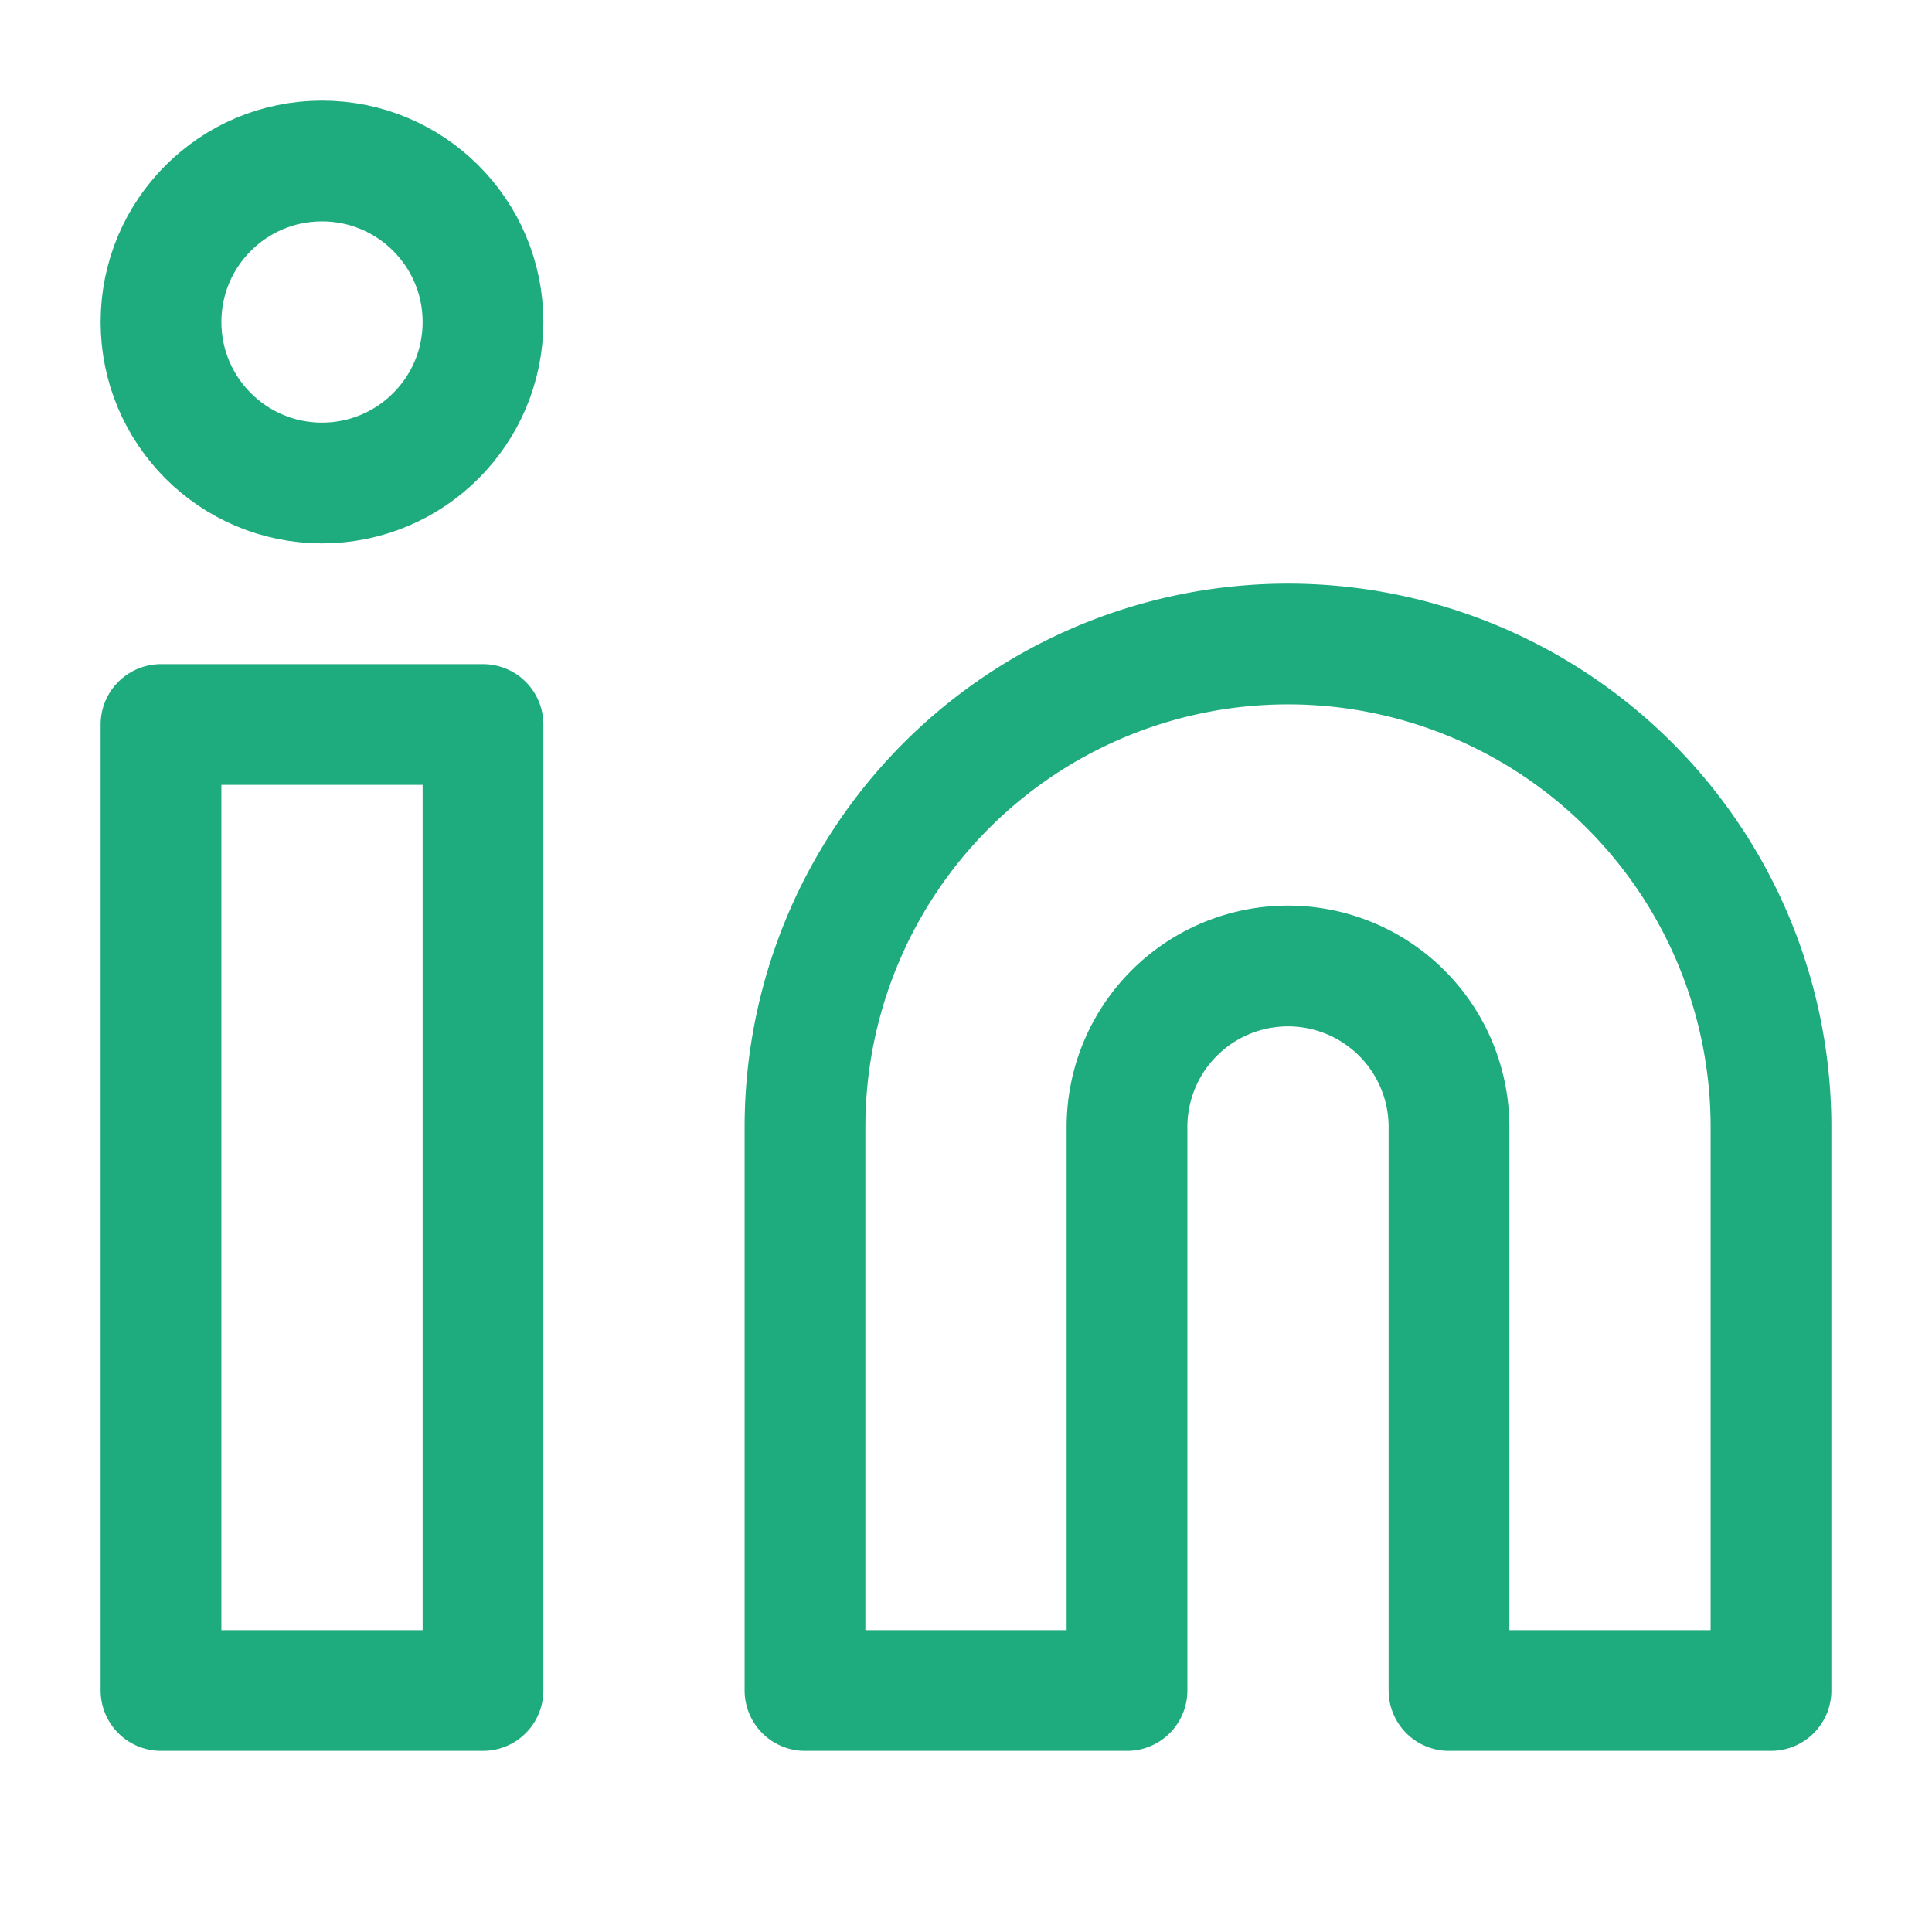 <svg xmlns="http://www.w3.org/2000/svg" xmlns:xlink="http://www.w3.org/1999/xlink" width="70" height="70" viewBox="0 0 24 24" stroke="currentColor" stroke-width="1.5" stroke-linecap="round" stroke-linejoin="round" style="opacity: 1; visibility: visible; display: block;" display="block" data-level="316"><path d="M16 8a6 6 0 0 1 6 6v7h-4v-7a2 2 0 0 0-2-2 2 2 0 0 0-2 2v7h-4v-7a6 6 0 0 1 6-6z" style="opacity:1;stroke-width:1.5px;stroke-linecap:round;stroke-linejoin:round;stroke:rgb(30, 171, 125);transform-origin:0px 0px;display:inline;" data-level="318" fill="none"></path><rect width="4" height="12" x="2" y="9" style="opacity:1;stroke-width:1.5px;stroke-linecap:round;stroke-linejoin:round;stroke:rgb(30, 171, 125);transform-origin:0px 0px;display:inline;" data-level="319" fill="none"></rect><circle cx="4" cy="4" r="2" style="opacity:1;stroke-width:1.5px;stroke-linecap:round;stroke-linejoin:round;stroke:rgb(30, 171, 125);transform-origin:0px 0px;display:inline;" data-level="320" fill="none"></circle></svg>